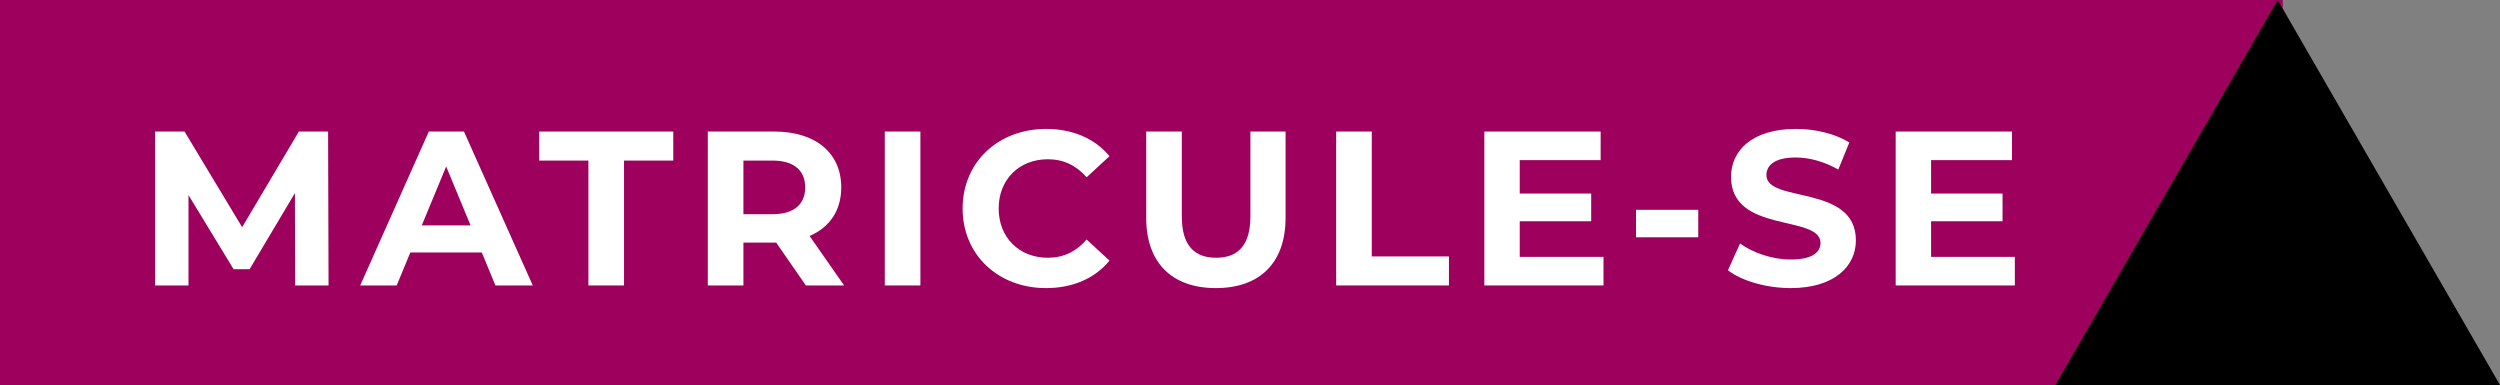 <?xml version="1.0" encoding="UTF-8"?><svg id="Layer_1" xmlns="http://www.w3.org/2000/svg" viewBox="0 0 341.13 52.54"><rect x="0" y="0" width="341.13" height="52.54" fill="#808080" stroke="none"/><defs><style>.cls-1{fill:#fff;}.cls-2{fill:#9d005d;}</style></defs><rect class="cls-2" x="0" y="0" width="311.49" height="52.54"/><polygon points="310.8 52.54 280.46 52.54 295.63 26.27 310.8 0 325.96 26.27 341.13 52.54 310.8 52.54"/><path class="cls-1" d="m40.27,38.95l-.03-12.6-6.18,10.38h-2.19l-6.15-10.11v12.33h-4.56v-21h4.02l7.86,13.05,7.74-13.05h3.99l.06,21h-4.56Z"/><path class="cls-1" d="m65.74,34.45h-9.75l-1.86,4.5h-4.98l9.36-21h4.8l9.39,21h-5.1l-1.86-4.5Zm-1.53-3.69l-3.33-8.04-3.33,8.04h6.66Z"/><path class="cls-1" d="m80.29,21.91h-6.72v-3.96h18.3v3.96h-6.72v17.04h-4.86v-17.04Z"/><path class="cls-1" d="m109.96,38.95l-4.05-5.85h-4.47v5.85h-4.86v-21h9.09c5.61,0,9.12,2.91,9.12,7.62,0,3.15-1.59,5.46-4.32,6.63l4.71,6.75h-5.22Zm-4.56-17.04h-3.96v7.32h3.96c2.97,0,4.47-1.38,4.47-3.66s-1.5-3.66-4.47-3.66Z"/><path class="cls-1" d="m120.73,17.95h4.86v21h-4.86v-21Z"/><path class="cls-1" d="m131.35,28.45c0-6.33,4.86-10.86,11.4-10.86,3.63,0,6.66,1.32,8.64,3.72l-3.12,2.88c-1.41-1.62-3.18-2.46-5.28-2.46-3.93,0-6.72,2.76-6.72,6.72s2.79,6.72,6.72,6.72c2.1,0,3.87-.84,5.28-2.49l3.12,2.88c-1.98,2.43-5.01,3.75-8.67,3.75-6.51,0-11.37-4.53-11.37-10.86Z"/><path class="cls-1" d="m156.4,29.71v-11.76h4.86v11.58c0,3.99,1.74,5.64,4.68,5.64s4.68-1.65,4.68-5.64v-11.58h4.8v11.76c0,6.18-3.54,9.6-9.51,9.6s-9.51-3.42-9.51-9.6Z"/><path class="cls-1" d="m182.32,17.95h4.86v17.04h10.53v3.96h-15.39v-21Z"/><path class="cls-1" d="m218.8,35.05v3.9h-16.26v-21h15.87v3.9h-11.04v4.56h9.75v3.78h-9.75v4.86h11.43Z"/><path class="cls-1" d="m223.24,28.63h8.49v3.75h-8.49v-3.75Z"/><path class="cls-1" d="m235.78,36.88l1.65-3.66c1.77,1.29,4.41,2.19,6.93,2.19,2.88,0,4.05-.96,4.05-2.25,0-3.93-12.21-1.23-12.21-9.03,0-3.57,2.88-6.54,8.85-6.54,2.64,0,5.34.63,7.29,1.86l-1.5,3.69c-1.95-1.11-3.96-1.65-5.82-1.65-2.88,0-3.99,1.08-3.99,2.4,0,3.87,12.21,1.2,12.21,8.91,0,3.51-2.91,6.51-8.91,6.51-3.33,0-6.69-.99-8.55-2.43Z"/><path class="cls-1" d="m274.93,35.05v3.9h-16.26v-21h15.87v3.9h-11.04v4.56h9.75v3.78h-9.75v4.86h11.43Z"/></svg>